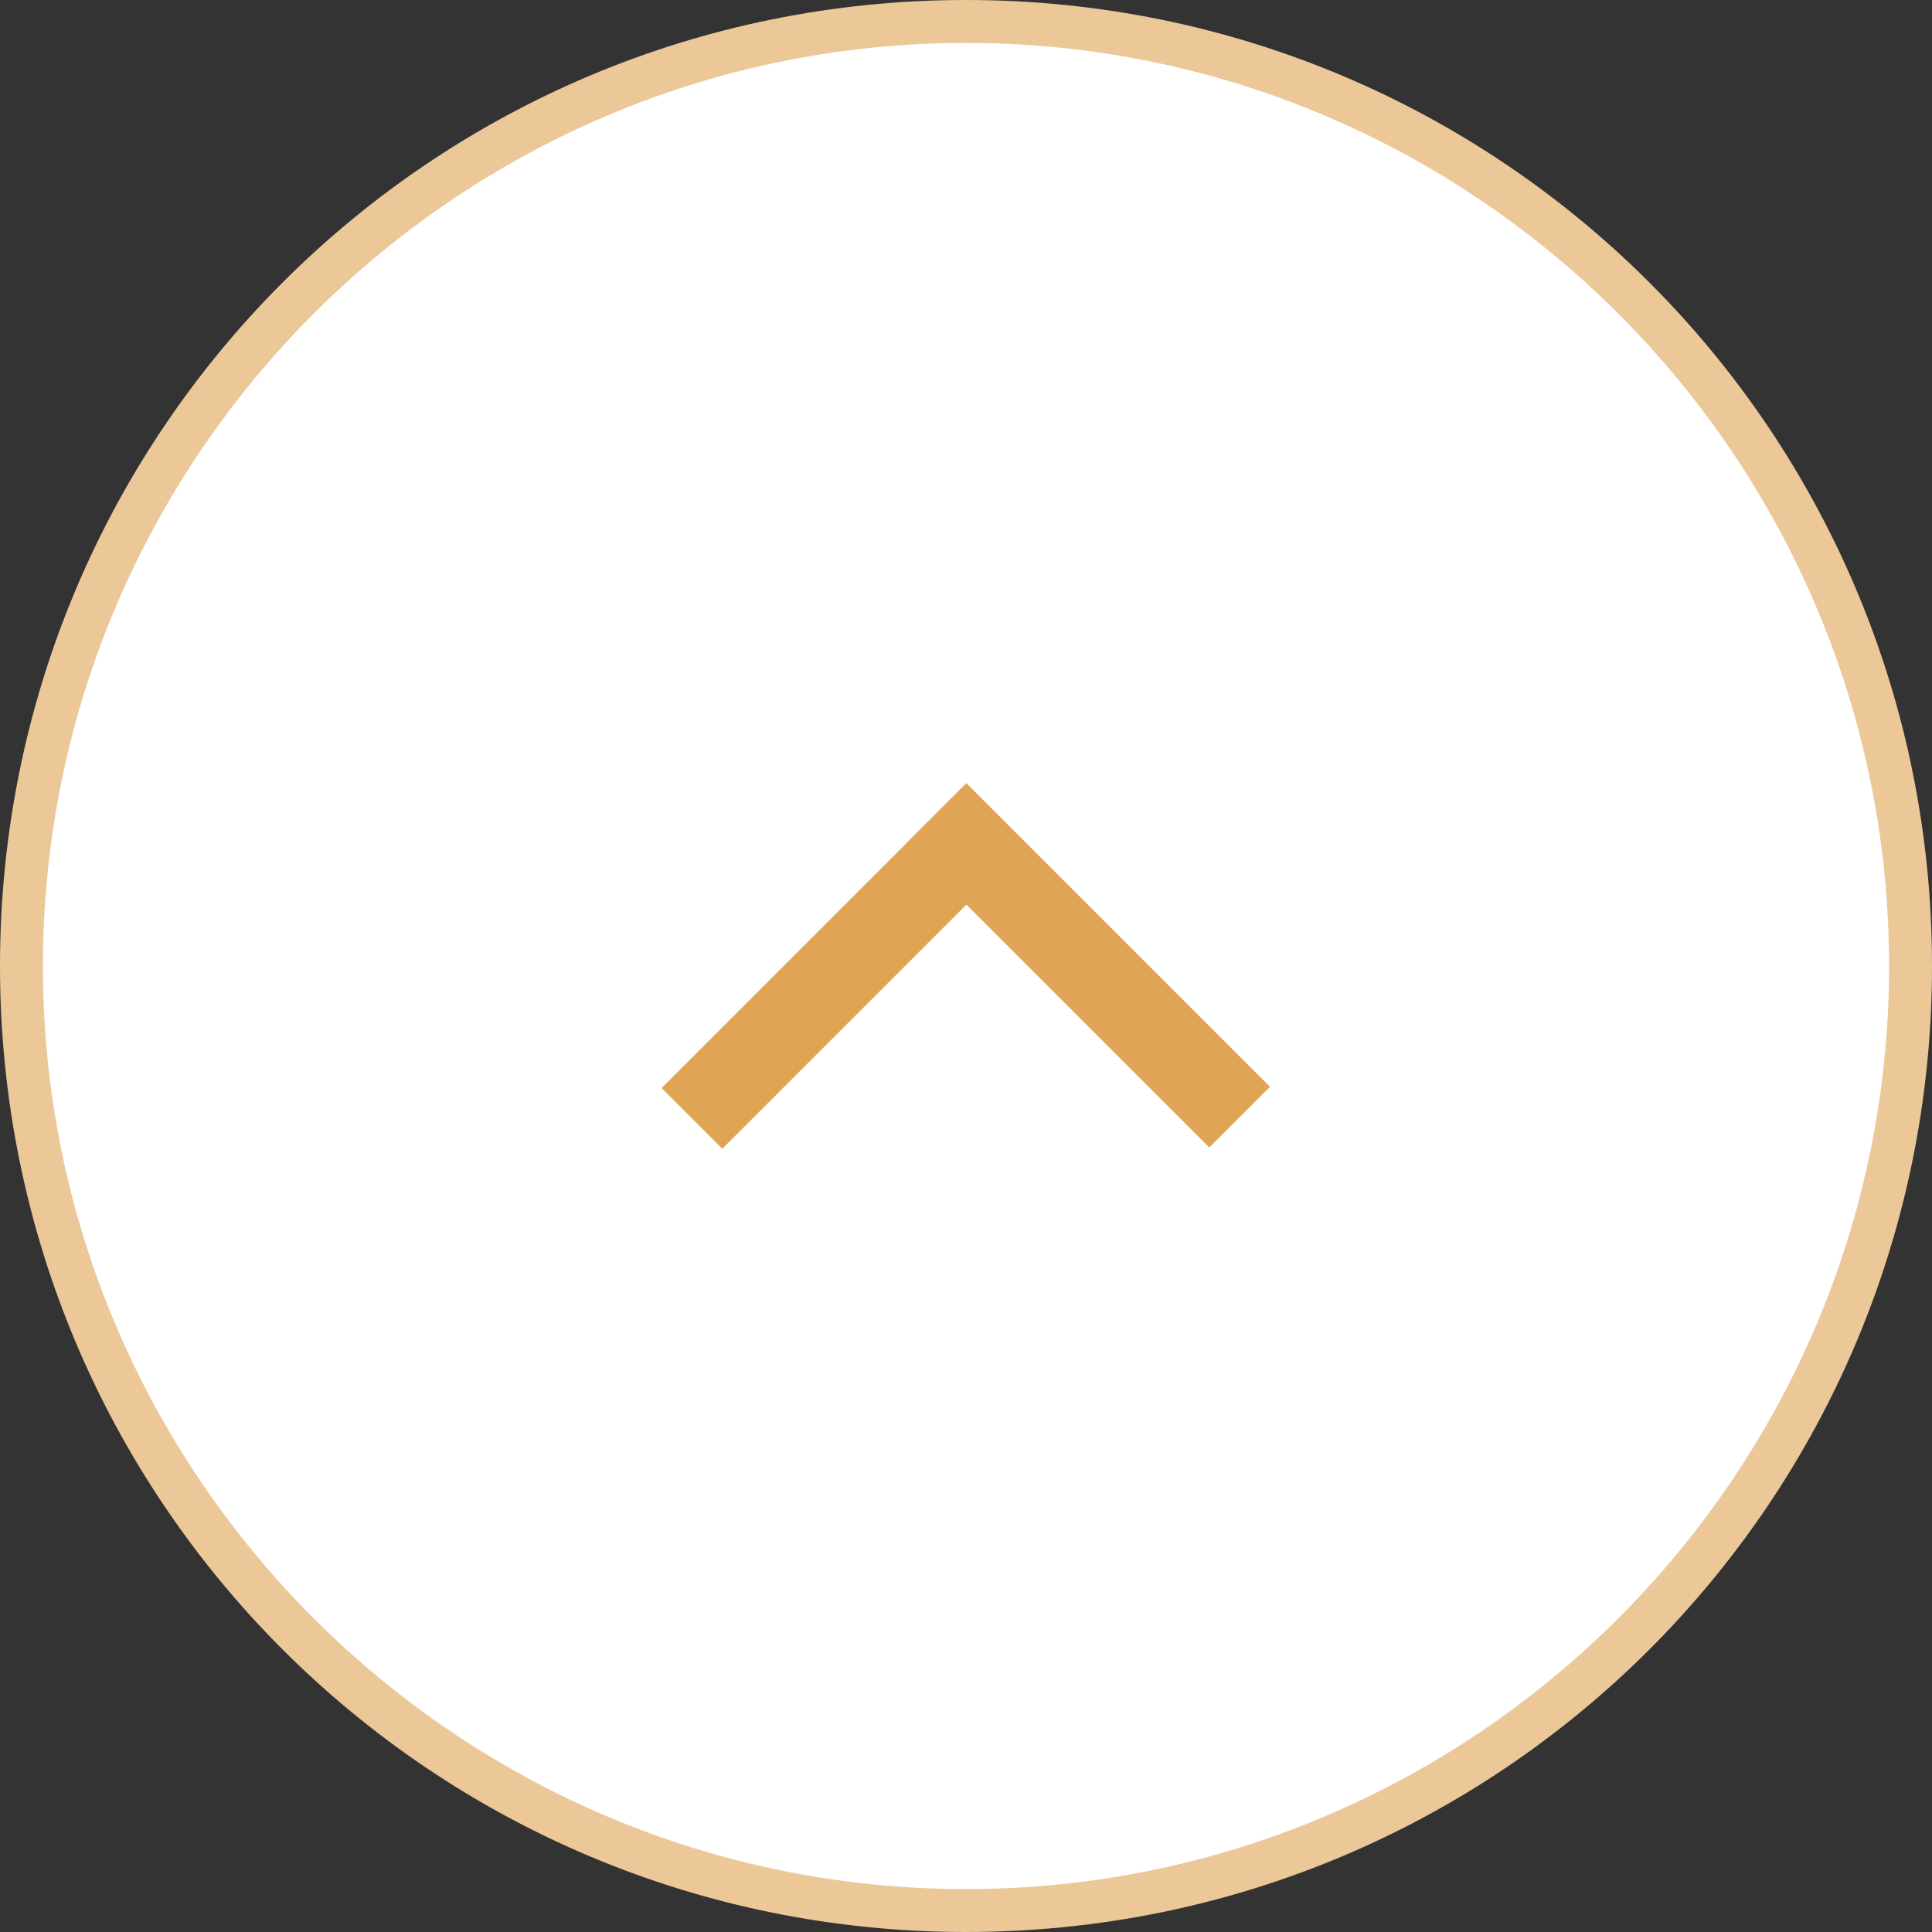 <?xml version="1.0" encoding="utf-8"?>
<!-- Generator: Adobe Illustrator 26.2.1, SVG Export Plug-In . SVG Version: 6.00 Build 0)  -->
<svg version="1.1" id="レイヤー_1" xmlns="http://www.w3.org/2000/svg" xmlns:xlink="http://www.w3.org/1999/xlink" x="0px"
	 y="0px" viewBox="0 0 90 90" style="enable-background:new 0 0 90 90;" xml:space="preserve">
<rect x="0" y="0" width="90" height="90" fill="#333333" stroke="none"/>
<style type="text/css">
	.st0{fill:#FFFFFF;}
	.st1{fill:#ECC899;}
	.st2{fill:#E0A455;}
</style>
<g>
	<g>
		<circle class="st0" cx="45" cy="45" r="44"/>
		<path class="st1" d="M45,2c23.7,0,43,19.3,43,43S68.7,88,45,88S2,68.7,2,45S21.3,2,45,2 M45,0C20.1,0,0,20.1,0,45s20.1,45,45,45
			s45-20.1,45-45S69.9,0,45,0L45,0z"/>
	</g>
	<g>
		<g>
			<rect x="29.3" y="43" transform="matrix(0.707 -0.707 0.707 0.707 -20.297 41)" class="st2" width="20" height="4"/>
		</g>
		<g>
			<rect x="48.7" y="35" transform="matrix(0.707 -0.707 0.707 0.707 -16.983 49)" class="st2" width="4" height="20"/>
		</g>
	</g>
</g>
</svg>
